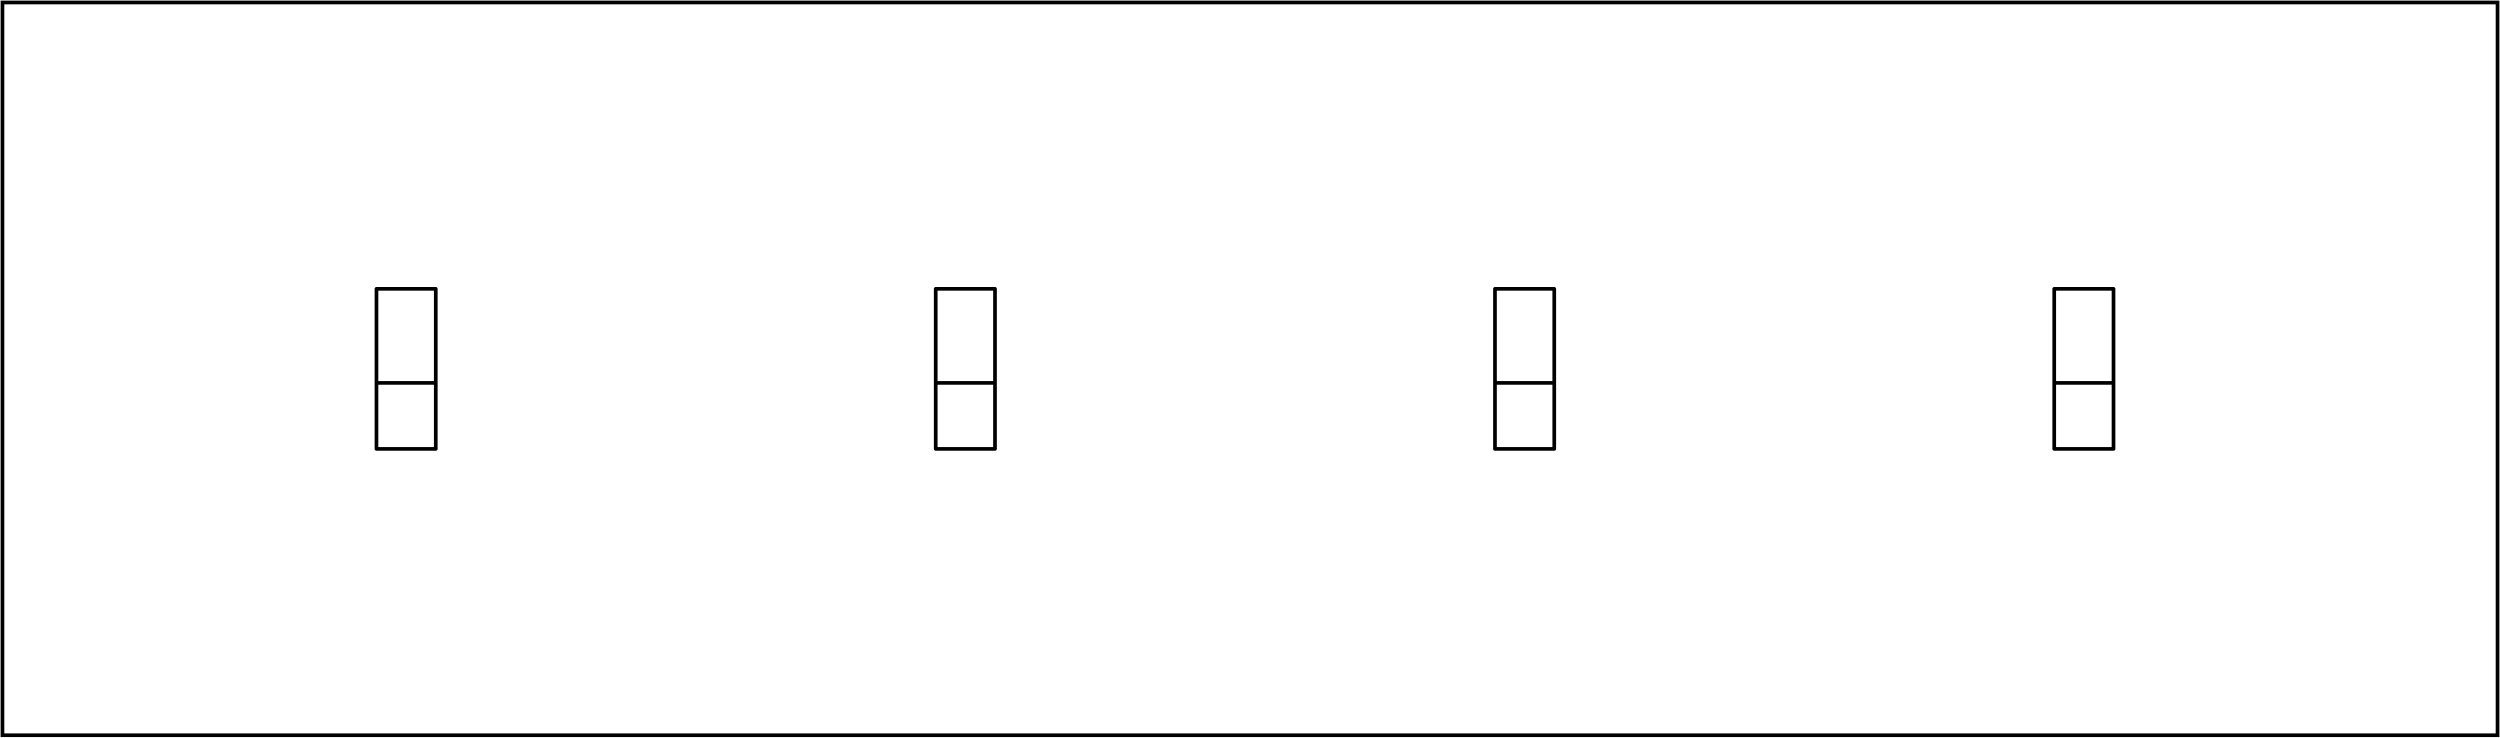 <?xml version="1.0" encoding="UTF-8"?>
<svg id="Capa_1" data-name="Capa 1" xmlns="http://www.w3.org/2000/svg" viewBox="0 0 1016.66 300">
  <defs>
    <style>
      .cls-1 {
        fill: none;
        stroke: #000;
        stroke-linejoin: round;
        stroke-width: 1.5px;
      }
    </style>
  </defs>
  <g id="INTERRUPTOR_SOLO" data-name="INTERRUPTOR SOLO">
    <path d="M1014.91,1.75v296.5H1.75V1.75h1013.16M1016.41.25H.25v299.5h1016.16V.25h0Z"/>
  </g>
  <g id="Grupo_377" data-name="Grupo 377">
    <g id="Grupo_325" data-name="Grupo 325">
      <g id="Grupo_325-2" data-name="Grupo 325-2">
        <rect id="Rectángulo_92" data-name="Rectángulo 92" class="cls-1" x="153.1" y="117.46" width="24.11" height="65.09"/>
        <line id="Línea_41" data-name="Línea 41" class="cls-1" x1="153.1" y1="155.72" x2="177.05" y2="155.72"/>
      </g>
    </g>
  </g>
  <g id="Grupo_377-2" data-name="Grupo 377">
    <g id="Grupo_325-3" data-name="Grupo 325">
      <g id="Grupo_325-2-2" data-name="Grupo 325-2">
        <rect id="Rectángulo_92-2" data-name="Rectángulo 92" class="cls-1" x="835.38" y="117.46" width="24.11" height="65.09"/>
        <line id="Línea_41-2" data-name="Línea 41" class="cls-1" x1="835.38" y1="155.72" x2="859.33" y2="155.72"/>
      </g>
    </g>
  </g>
  <g id="Grupo_377-3" data-name="Grupo 377">
    <g id="Grupo_325-4" data-name="Grupo 325">
      <g id="Grupo_325-2-3" data-name="Grupo 325-2">
        <rect id="Rectángulo_92-3" data-name="Rectángulo 92" class="cls-1" x="380.52" y="117.46" width="24.11" height="65.09"/>
        <line id="Línea_41-3" data-name="Línea 41" class="cls-1" x1="380.52" y1="155.72" x2="404.48" y2="155.72"/>
      </g>
    </g>
  </g>
  <g id="Grupo_377-4" data-name="Grupo 377">
    <g id="Grupo_325-5" data-name="Grupo 325">
      <g id="Grupo_325-2-4" data-name="Grupo 325-2">
        <rect id="Rectángulo_92-4" data-name="Rectángulo 92" class="cls-1" x="607.95" y="117.46" width="24.11" height="65.09"/>
        <line id="Línea_41-4" data-name="Línea 41" class="cls-1" x1="607.95" y1="155.72" x2="631.9" y2="155.72"/>
      </g>
    </g>
  </g>
</svg>